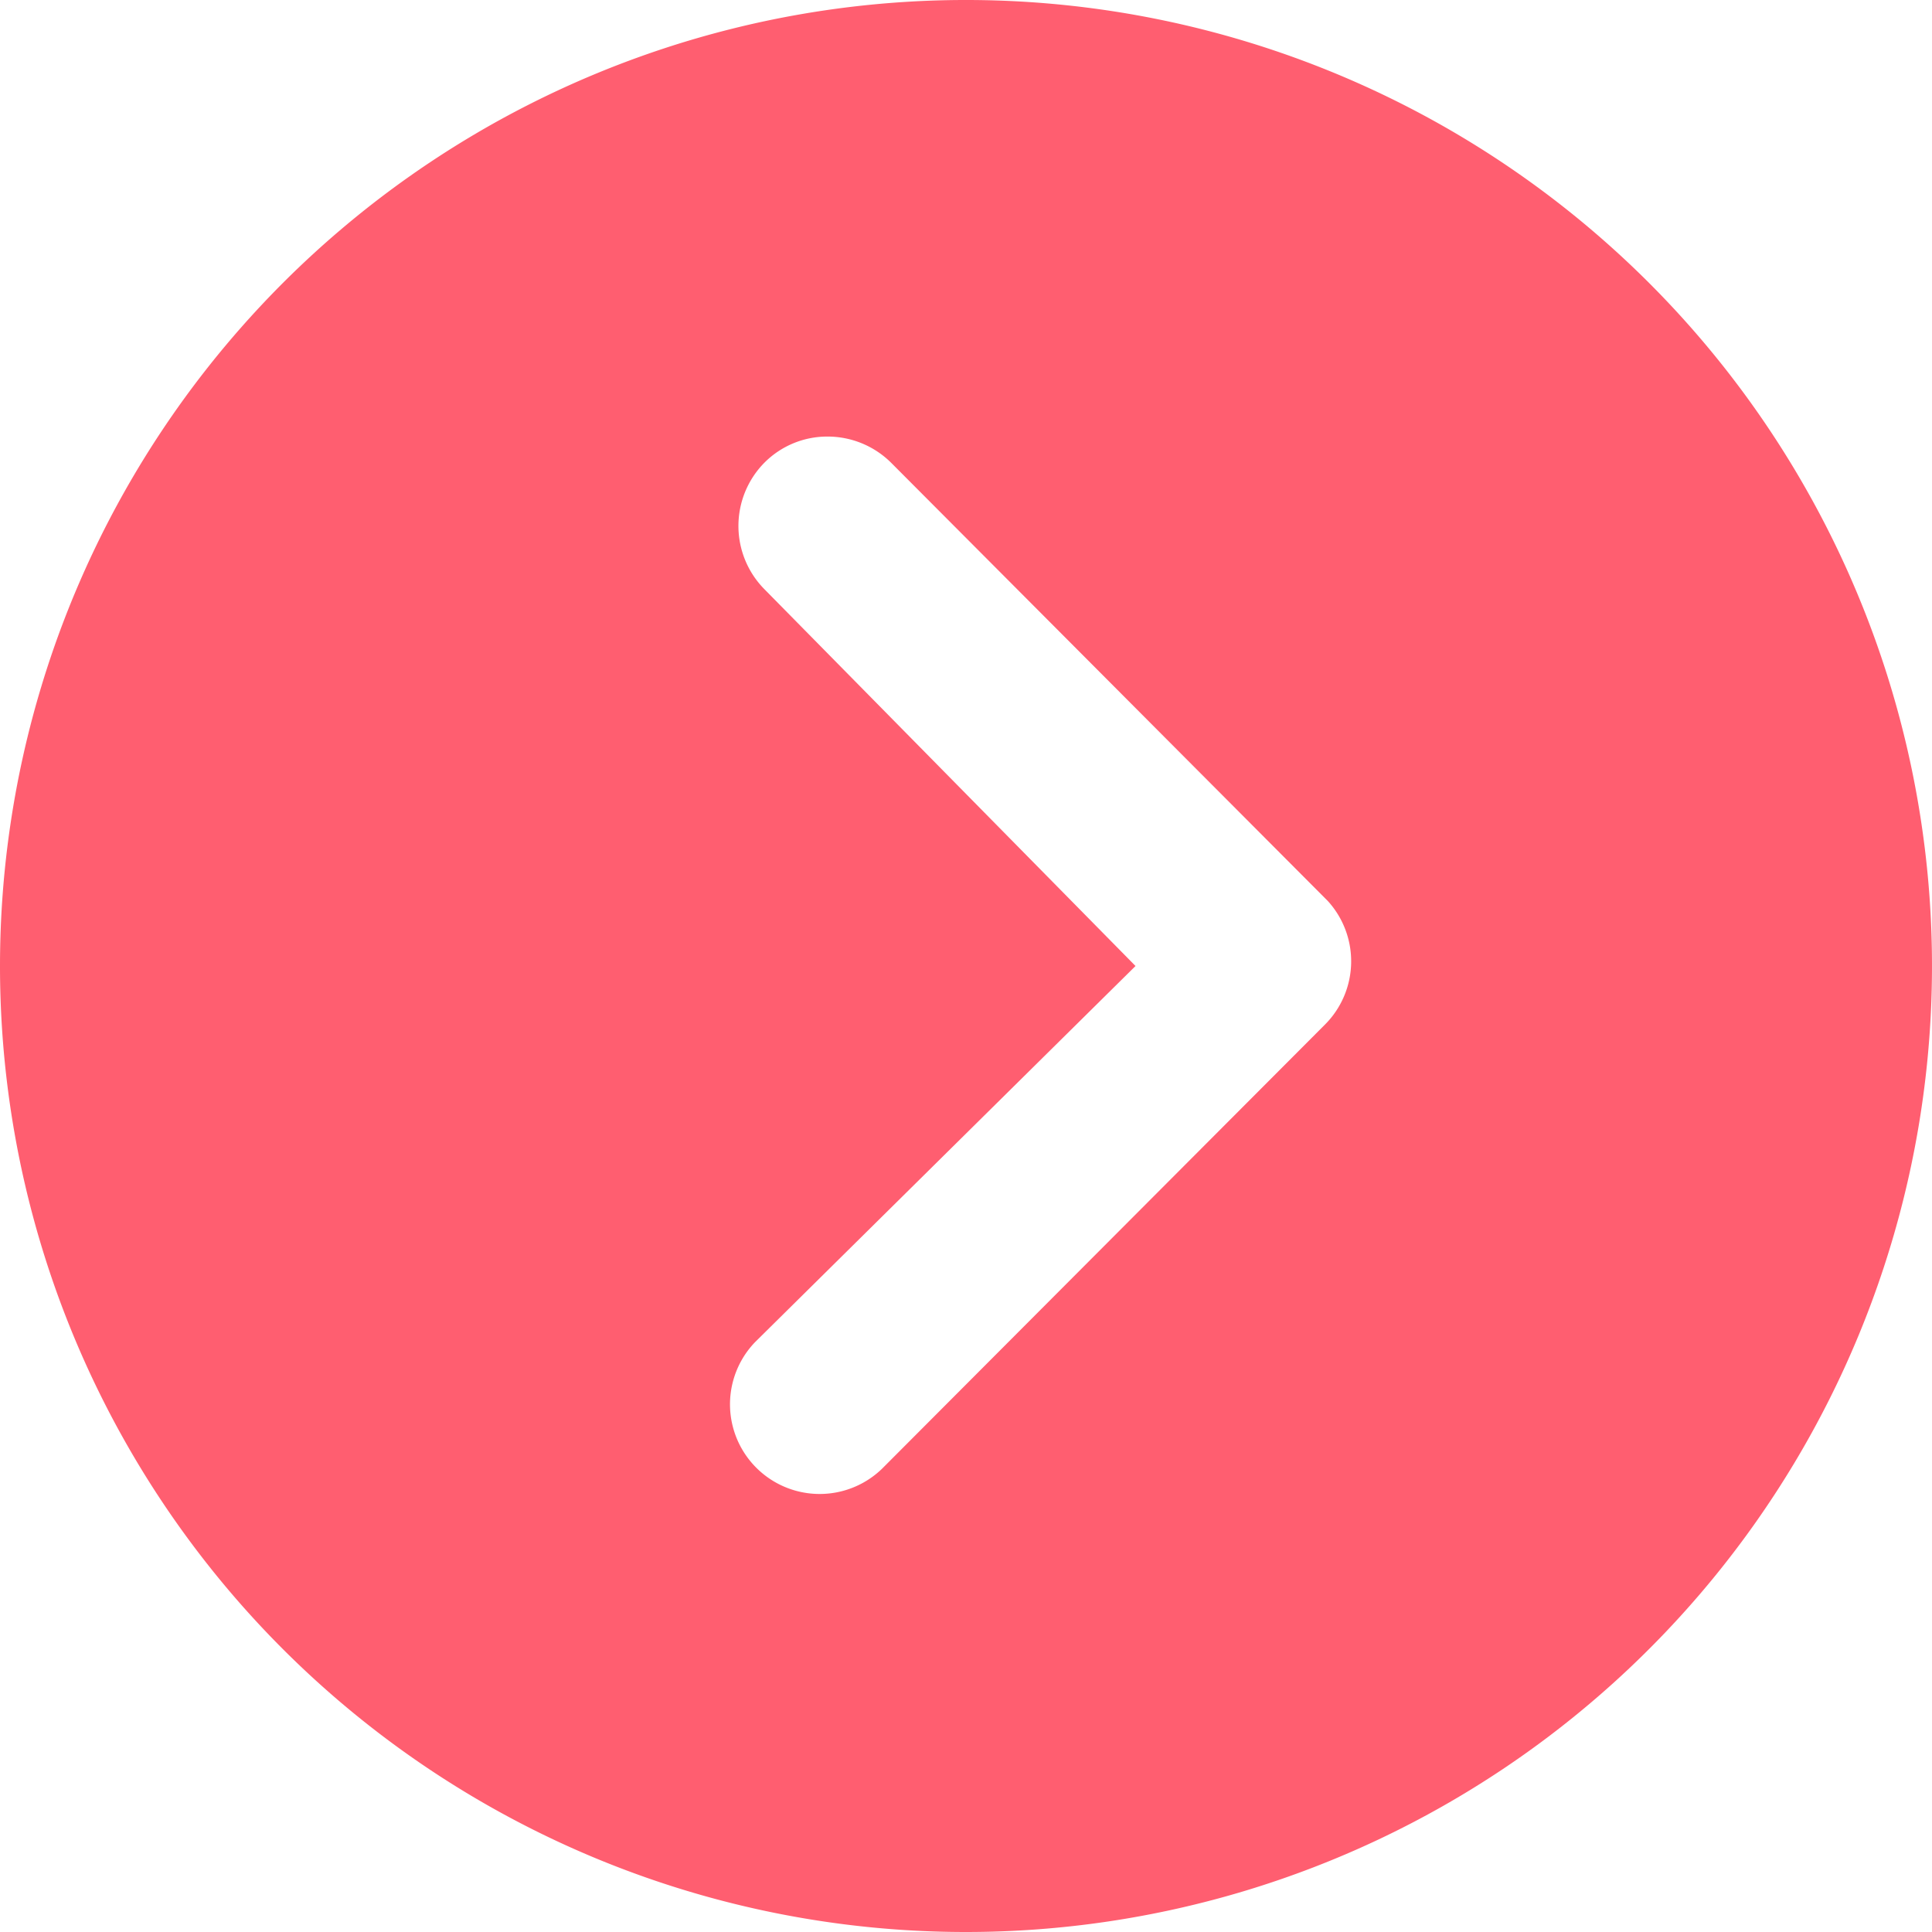 <svg xmlns="http://www.w3.org/2000/svg" width="58.5" height="58.5" viewBox="0 0 58.5 58.5">
  <path id="Icon_ionic-ios-arrow-dropleft-circle" data-name="Icon ionic-ios-arrow-dropleft-circle" d="M32.625,3.375a29.25,29.25,0,1,0,29.25,29.25A29.246,29.246,0,0,0,32.625,3.375Zm6.1,40.655a2.725,2.725,0,0,1,0,3.839,2.681,2.681,0,0,1-1.913.787,2.728,2.728,0,0,1-1.927-.8L21.67,34.594a2.711,2.711,0,0,1,.084-3.741L35.17,17.4a2.715,2.715,0,0,1,3.839,3.839L27.492,32.625Z" transform="translate(61.875 61.875) rotate(180)" fill="#ff5e70"/>
</svg>
